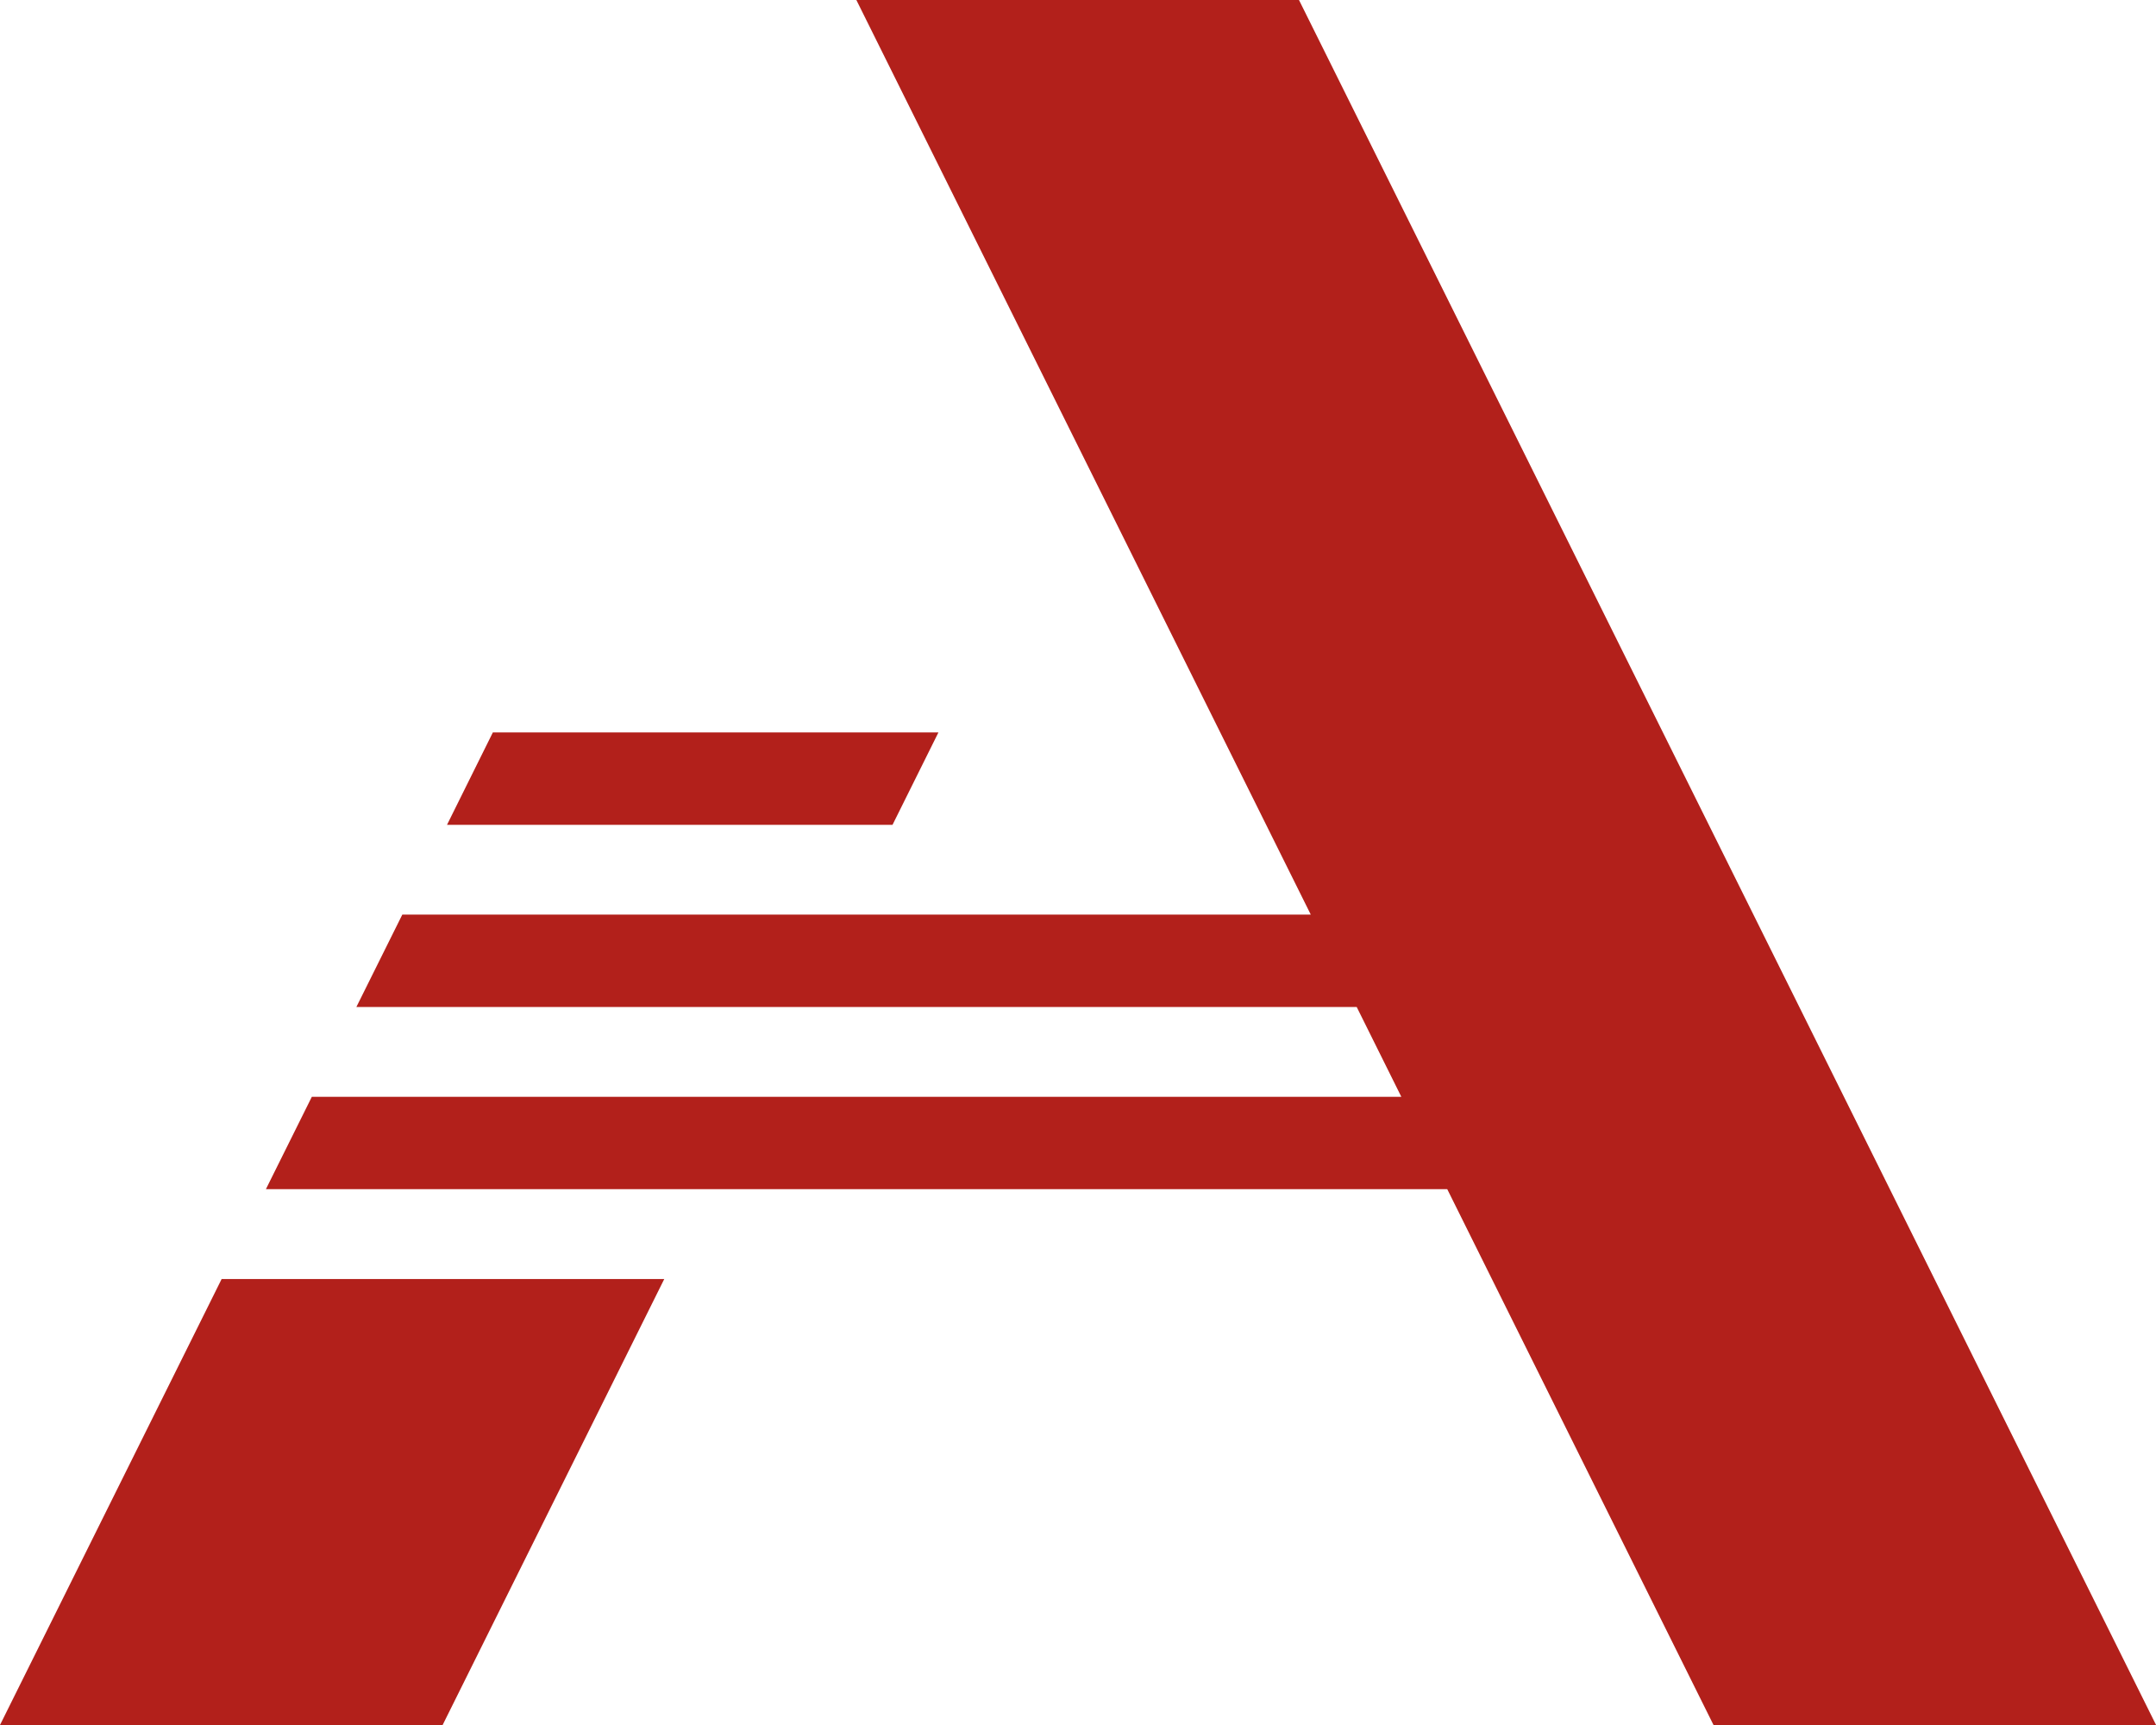 <svg preserveAspectRatio="none" width="100%" height="100%" overflow="visible" style="display: block;" viewBox="0 0 30 24" fill="none" xmlns="http://www.w3.org/2000/svg">
<path id="Union" d="M6.159 24H0L3.084 17.795H9.243L6.159 24ZM30.001 24H23.843L20.138 16.545H3.7L4.339 15.26H19.499L18.878 14.01H4.959L5.598 12.725H18.239L11.916 0H18.075L30.001 24ZM13.058 10.19L12.419 11.476H6.22L6.858 10.19H13.058Z" fill="#B2201B"/>
</svg>
